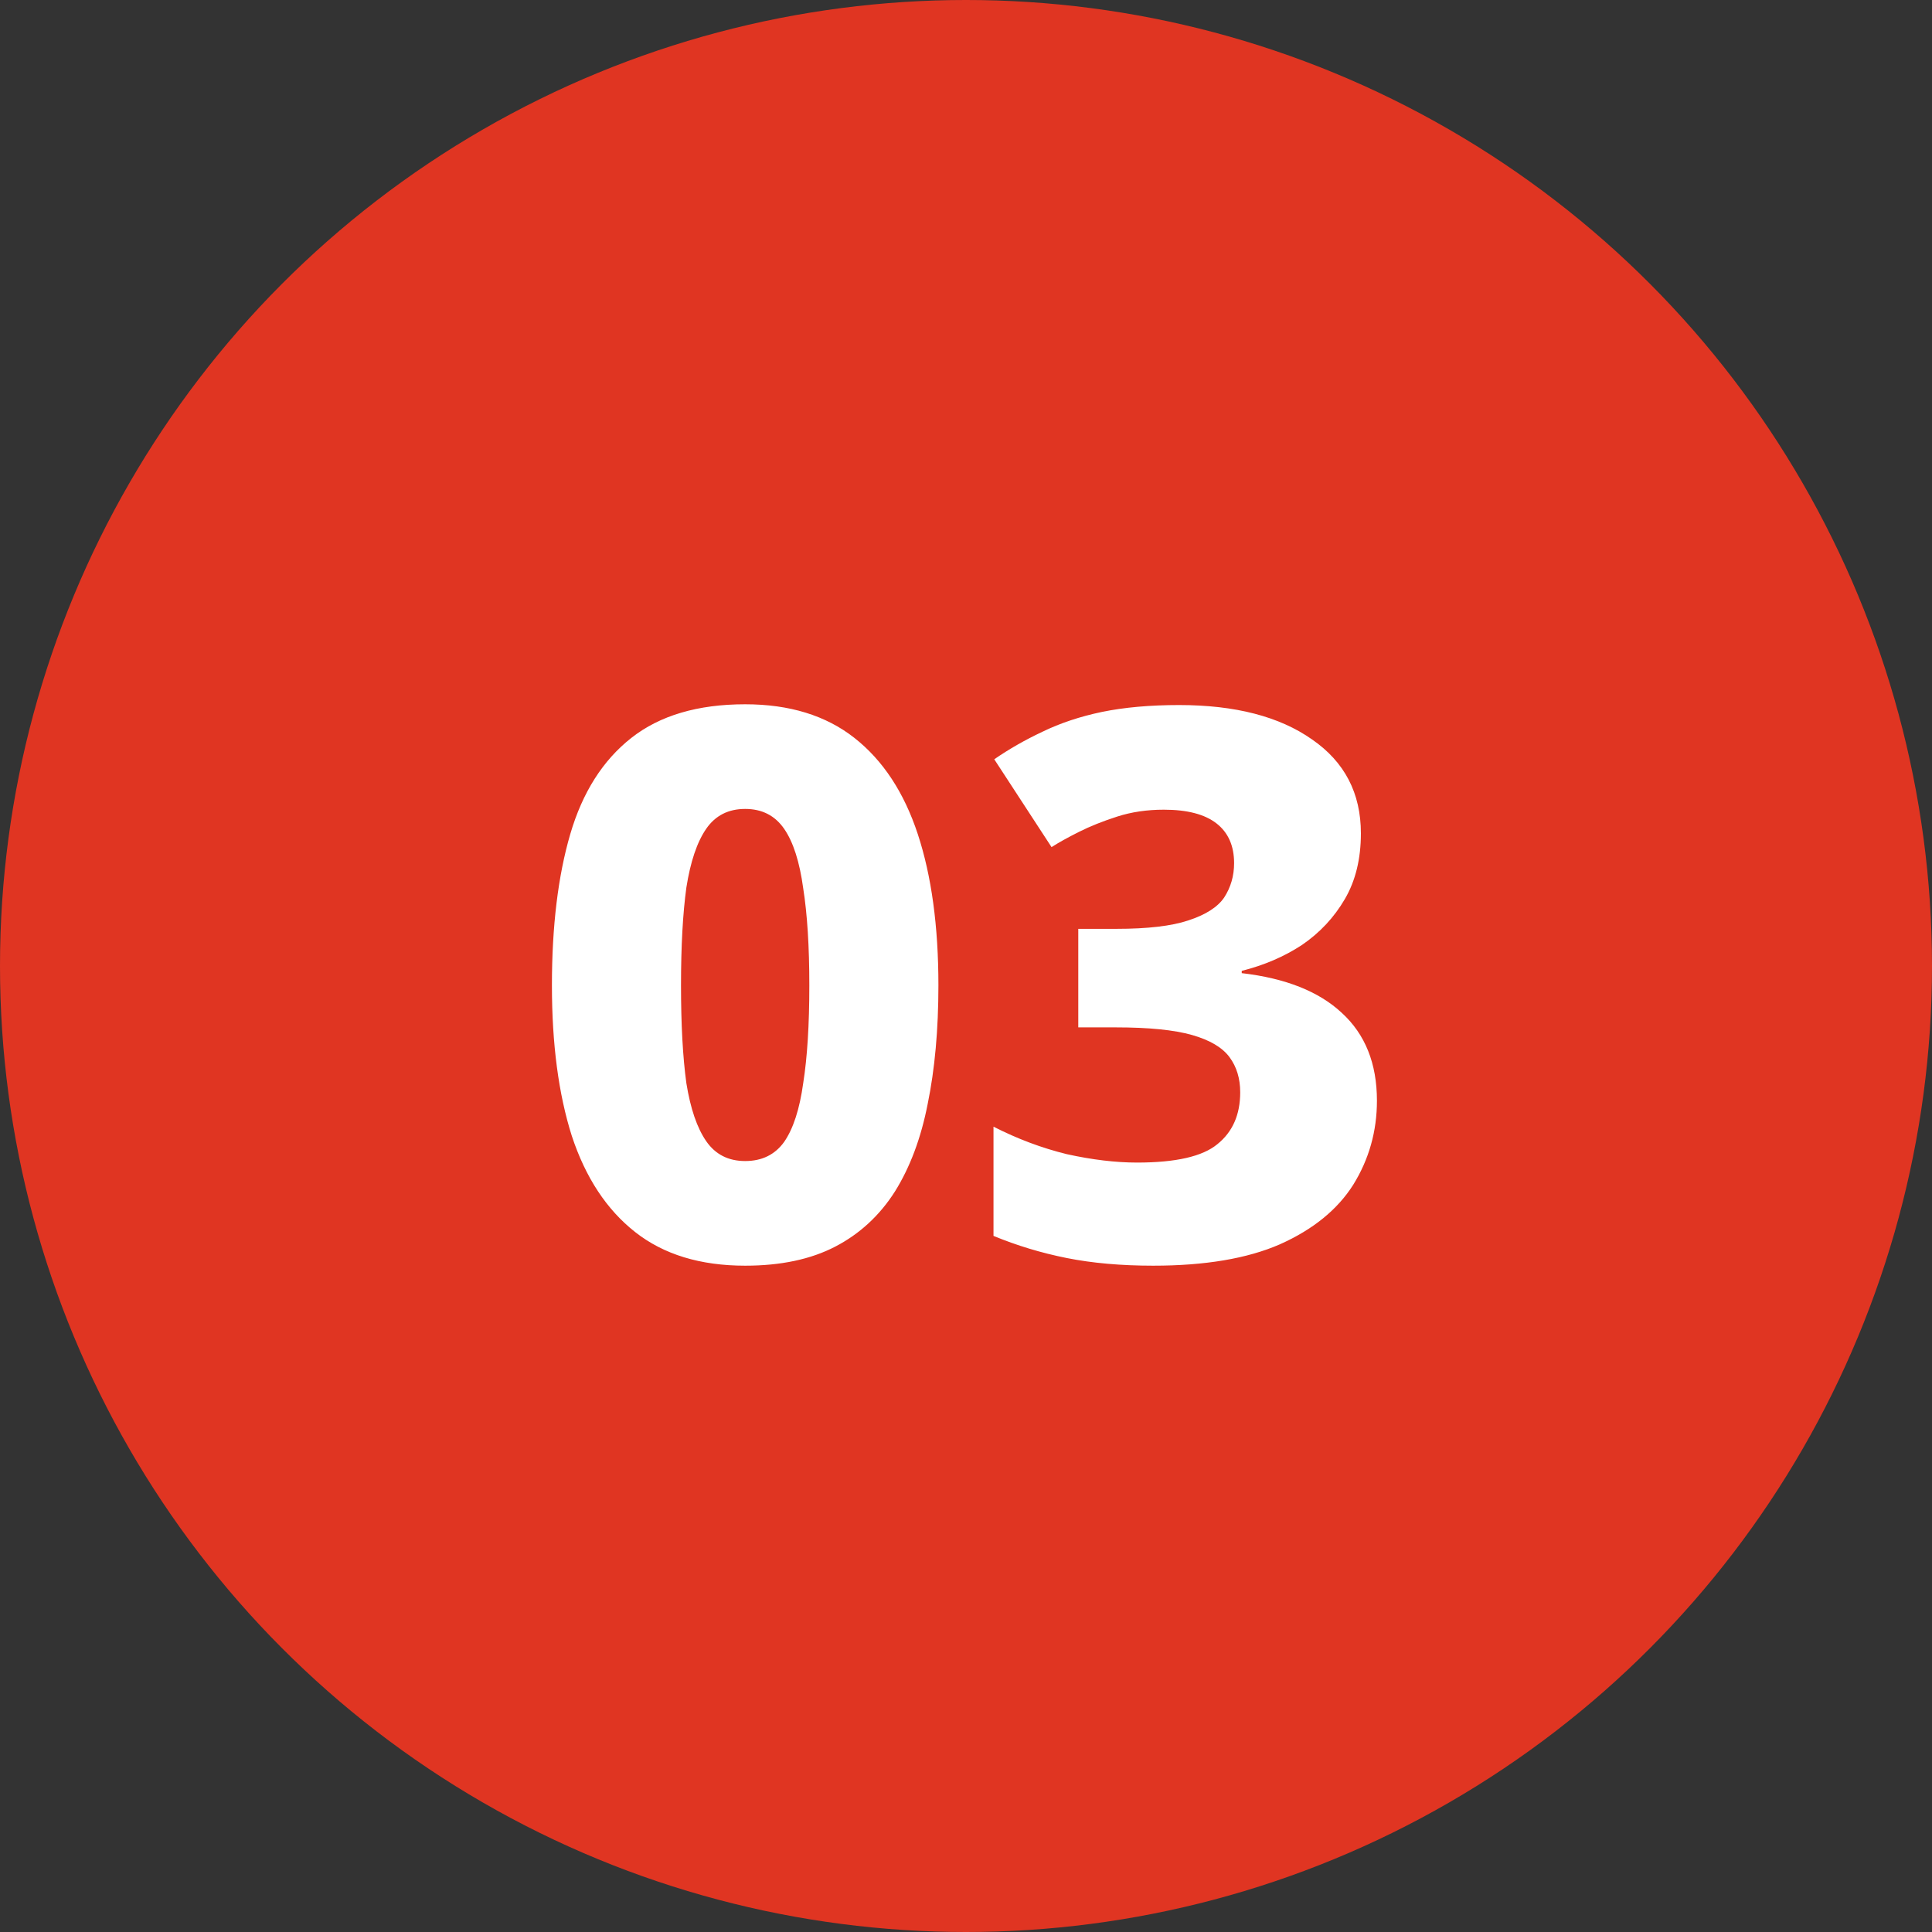 <svg width="43" height="43" viewBox="0 0 43 43" fill="none" xmlns="http://www.w3.org/2000/svg">
    <rect x="0" y="0" width="43" height="43" fill="#333333" stroke="none"/>
    <circle cx="21.5" cy="21.5" r="21.5" fill="#E03522"/>
    <path d="M20.886 21.931C20.886 22.917 20.806 23.795 20.648 24.566C20.5 25.325 20.257 25.977 19.917 26.521C19.577 27.054 19.135 27.462 18.591 27.745C18.047 28.028 17.378 28.17 16.585 28.17C15.588 28.17 14.771 27.921 14.137 27.422C13.502 26.923 13.032 26.209 12.726 25.28C12.431 24.351 12.284 23.234 12.284 21.931C12.284 20.616 12.42 19.494 12.692 18.565C12.964 17.636 13.417 16.922 14.052 16.423C14.687 15.924 15.531 15.675 16.585 15.675C17.571 15.675 18.381 15.924 19.016 16.423C19.651 16.922 20.121 17.636 20.427 18.565C20.733 19.494 20.886 20.616 20.886 21.931ZM15.157 21.931C15.157 22.804 15.197 23.529 15.276 24.107C15.367 24.674 15.514 25.104 15.718 25.399C15.922 25.694 16.211 25.841 16.585 25.841C16.959 25.841 17.248 25.699 17.452 25.416C17.656 25.121 17.797 24.685 17.877 24.107C17.968 23.529 18.013 22.804 18.013 21.931C18.013 21.07 17.968 20.35 17.877 19.772C17.797 19.183 17.656 18.741 17.452 18.446C17.248 18.151 16.959 18.004 16.585 18.004C16.211 18.004 15.922 18.151 15.718 18.446C15.514 18.741 15.367 19.177 15.276 19.755C15.197 20.333 15.157 21.058 15.157 21.931ZM30.289 18.548C30.289 19.115 30.17 19.602 29.932 20.01C29.694 20.418 29.377 20.758 28.98 21.03C28.583 21.291 28.136 21.483 27.637 21.608V21.659C28.612 21.772 29.354 22.067 29.864 22.543C30.385 23.019 30.646 23.671 30.646 24.498C30.646 25.178 30.47 25.801 30.119 26.368C29.768 26.923 29.224 27.365 28.487 27.694C27.762 28.011 26.821 28.17 25.665 28.17C24.951 28.17 24.311 28.113 23.744 28C23.177 27.887 22.633 27.722 22.112 27.507V25.076C22.645 25.348 23.189 25.552 23.744 25.688C24.311 25.813 24.832 25.875 25.308 25.875C26.169 25.875 26.764 25.739 27.093 25.467C27.433 25.195 27.603 24.81 27.603 24.311C27.603 24.005 27.524 23.744 27.365 23.529C27.206 23.314 26.929 23.149 26.532 23.036C26.135 22.923 25.569 22.866 24.832 22.866H23.999V20.673H24.849C25.54 20.673 26.073 20.611 26.447 20.486C26.832 20.361 27.099 20.191 27.246 19.976C27.393 19.749 27.467 19.494 27.467 19.211C27.467 18.826 27.337 18.531 27.076 18.327C26.815 18.123 26.424 18.021 25.903 18.021C25.529 18.021 25.183 18.072 24.866 18.174C24.549 18.276 24.265 18.389 24.016 18.514C23.767 18.639 23.563 18.752 23.404 18.854L22.129 16.899C22.458 16.672 22.815 16.468 23.2 16.287C23.597 16.094 24.039 15.947 24.526 15.845C25.025 15.743 25.597 15.692 26.243 15.692C27.49 15.692 28.476 15.947 29.201 16.457C29.926 16.956 30.289 17.653 30.289 18.548Z" fill="white"/>
    </svg>
    